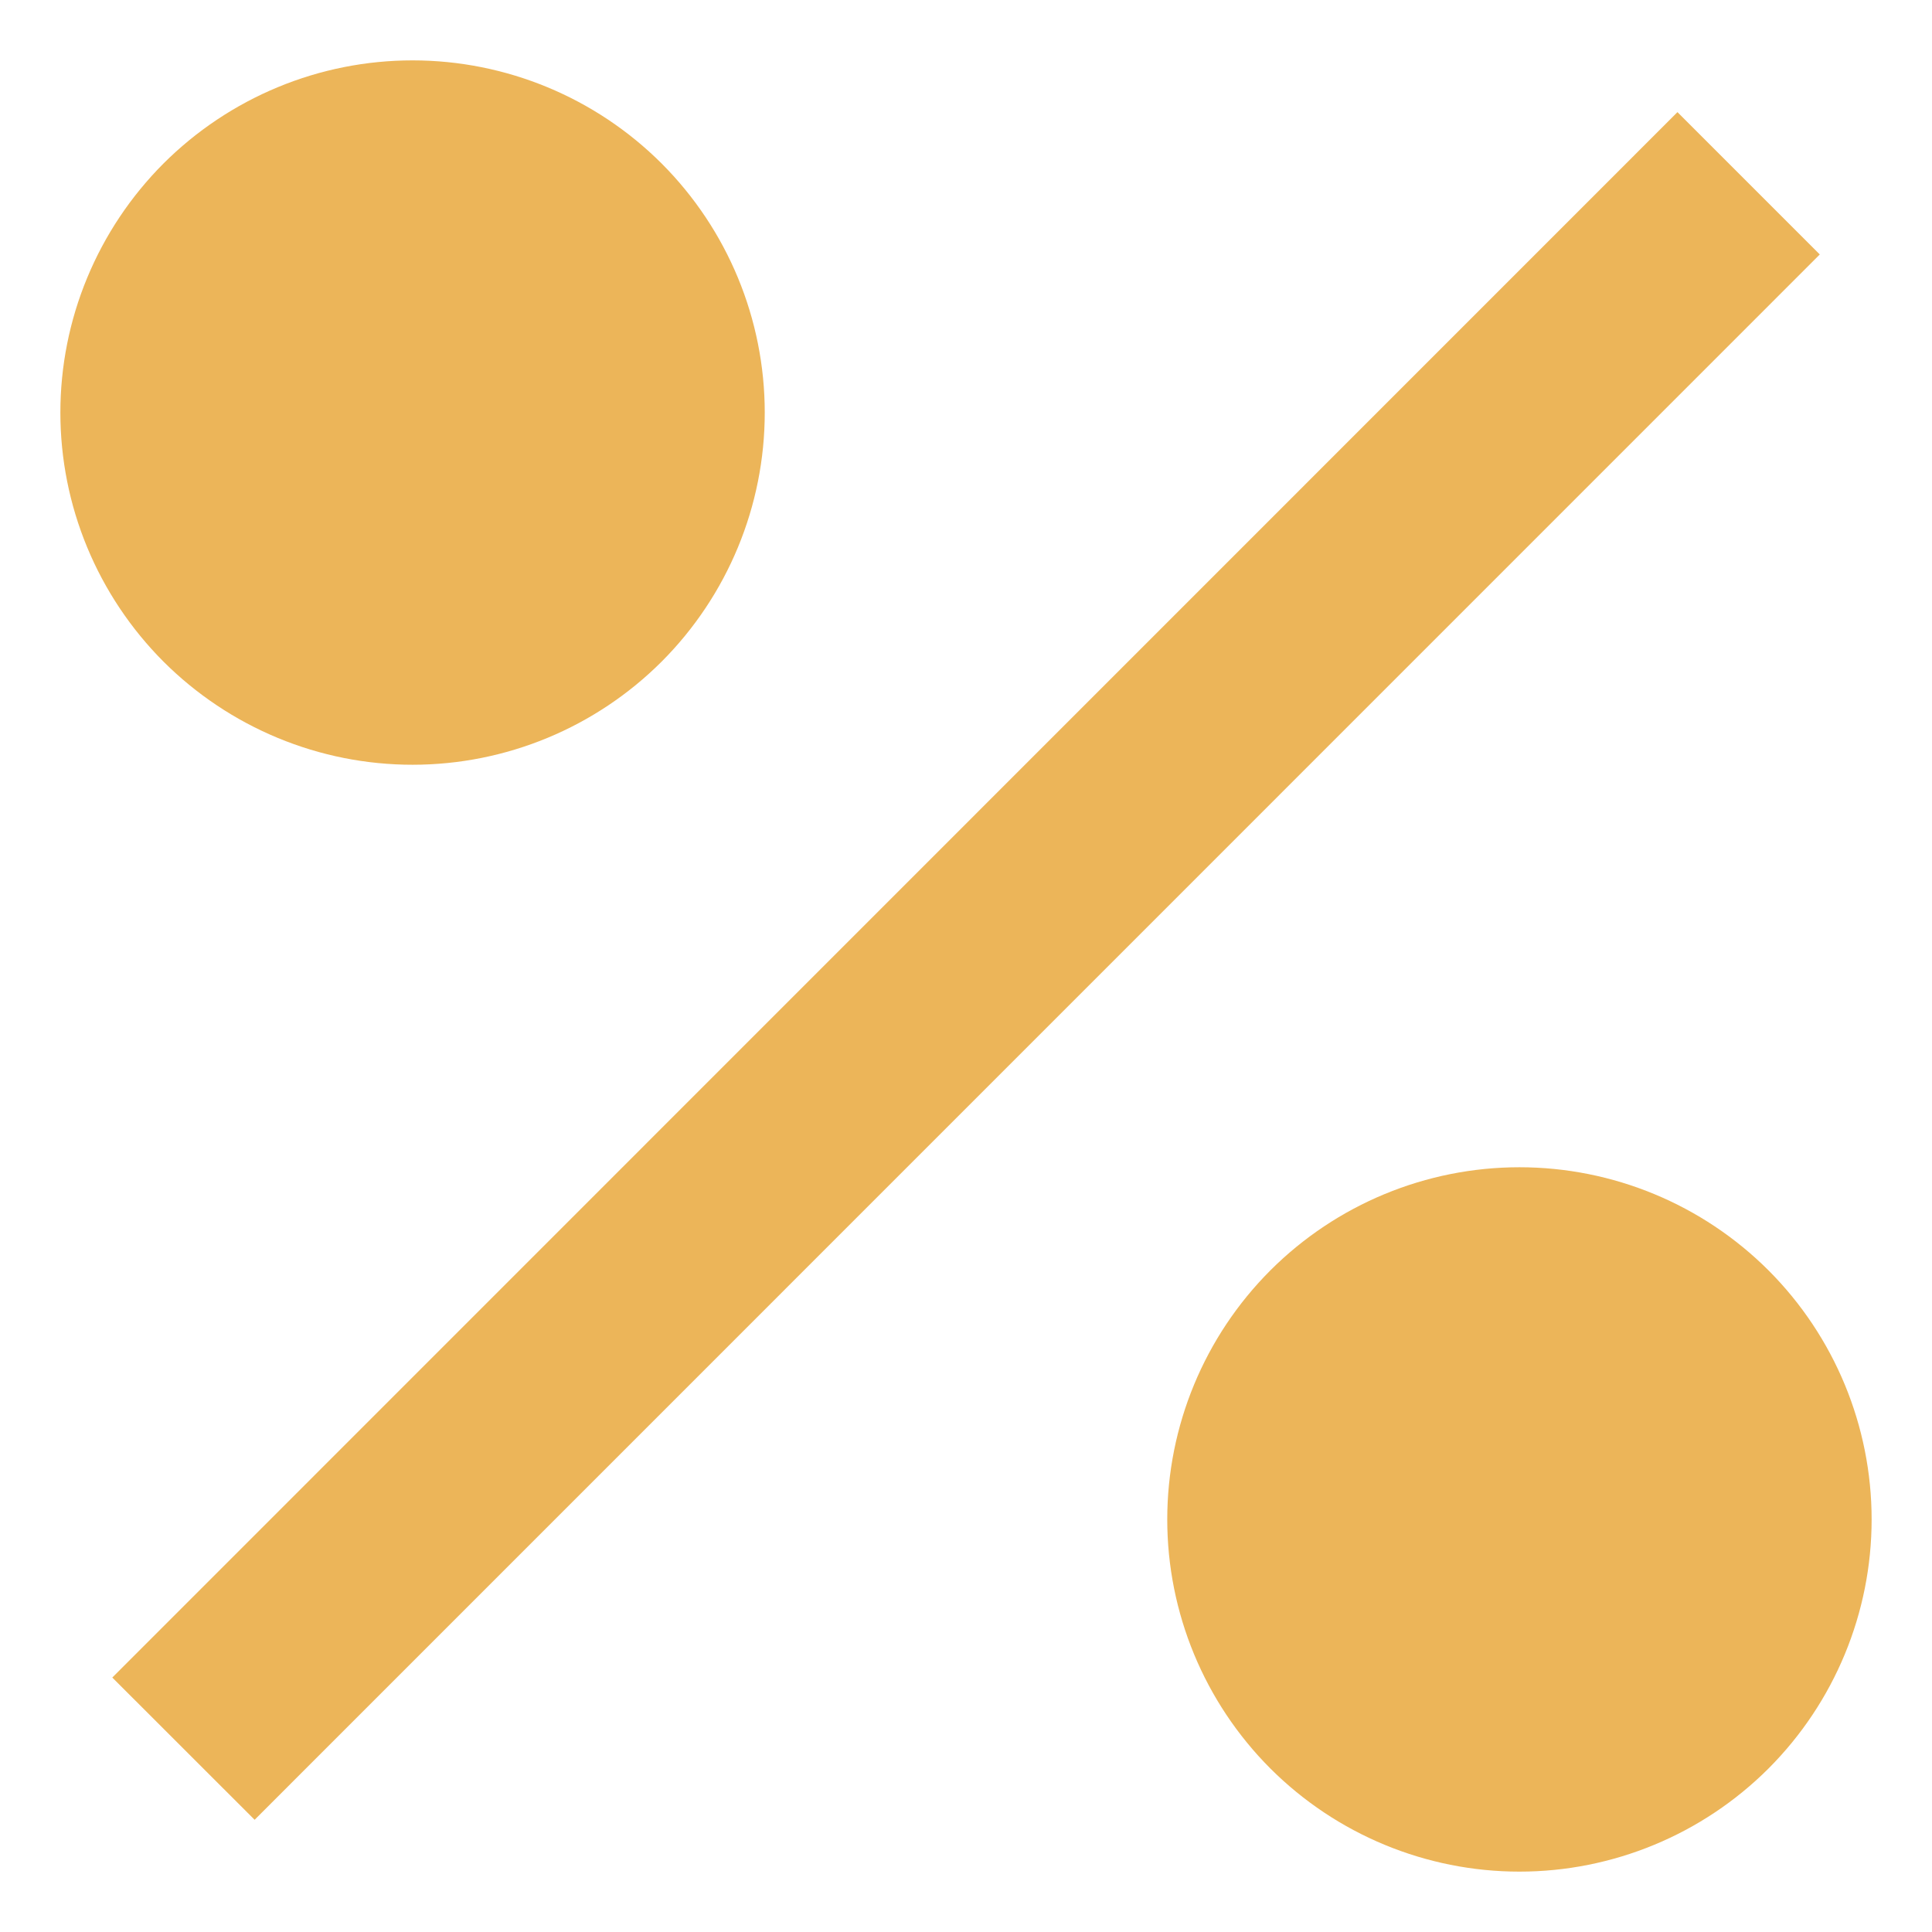 <svg width="24" height="24" viewBox="0 0 24 24" fill="none" xmlns="http://www.w3.org/2000/svg">
<path d="M18.875 23.25C17.715 23.25 16.602 22.789 15.781 21.969C14.961 21.148 14.5 20.035 14.5 18.875C14.5 17.715 14.961 16.602 15.781 15.781C16.602 14.961 17.715 14.5 18.875 14.5C20.035 14.5 21.148 14.961 21.969 15.781C22.789 16.602 23.25 17.715 23.25 18.875C23.25 20.035 22.789 21.148 21.969 21.969C21.148 22.789 20.035 23.25 18.875 23.25ZM5.125 9.5C4.55 9.5 3.982 9.387 3.451 9.167C2.92 8.947 2.438 8.625 2.031 8.219C1.625 7.812 1.303 7.33 1.083 6.799C0.863 6.268 0.75 5.7 0.75 5.125C0.75 4.55 0.863 3.982 1.083 3.451C1.303 2.92 1.625 2.438 2.031 2.031C2.438 1.625 2.92 1.303 3.451 1.083C3.982 0.863 4.55 0.75 5.125 0.75C6.285 0.75 7.398 1.211 8.219 2.031C9.039 2.852 9.5 3.965 9.5 5.125C9.5 6.285 9.039 7.398 8.219 8.219C7.398 9.039 6.285 9.5 5.125 9.5ZM20.839 1.394L22.606 3.161L3.163 22.606L1.395 20.839L20.837 1.394H20.839Z" fill="#ECB559"/>
</svg>
